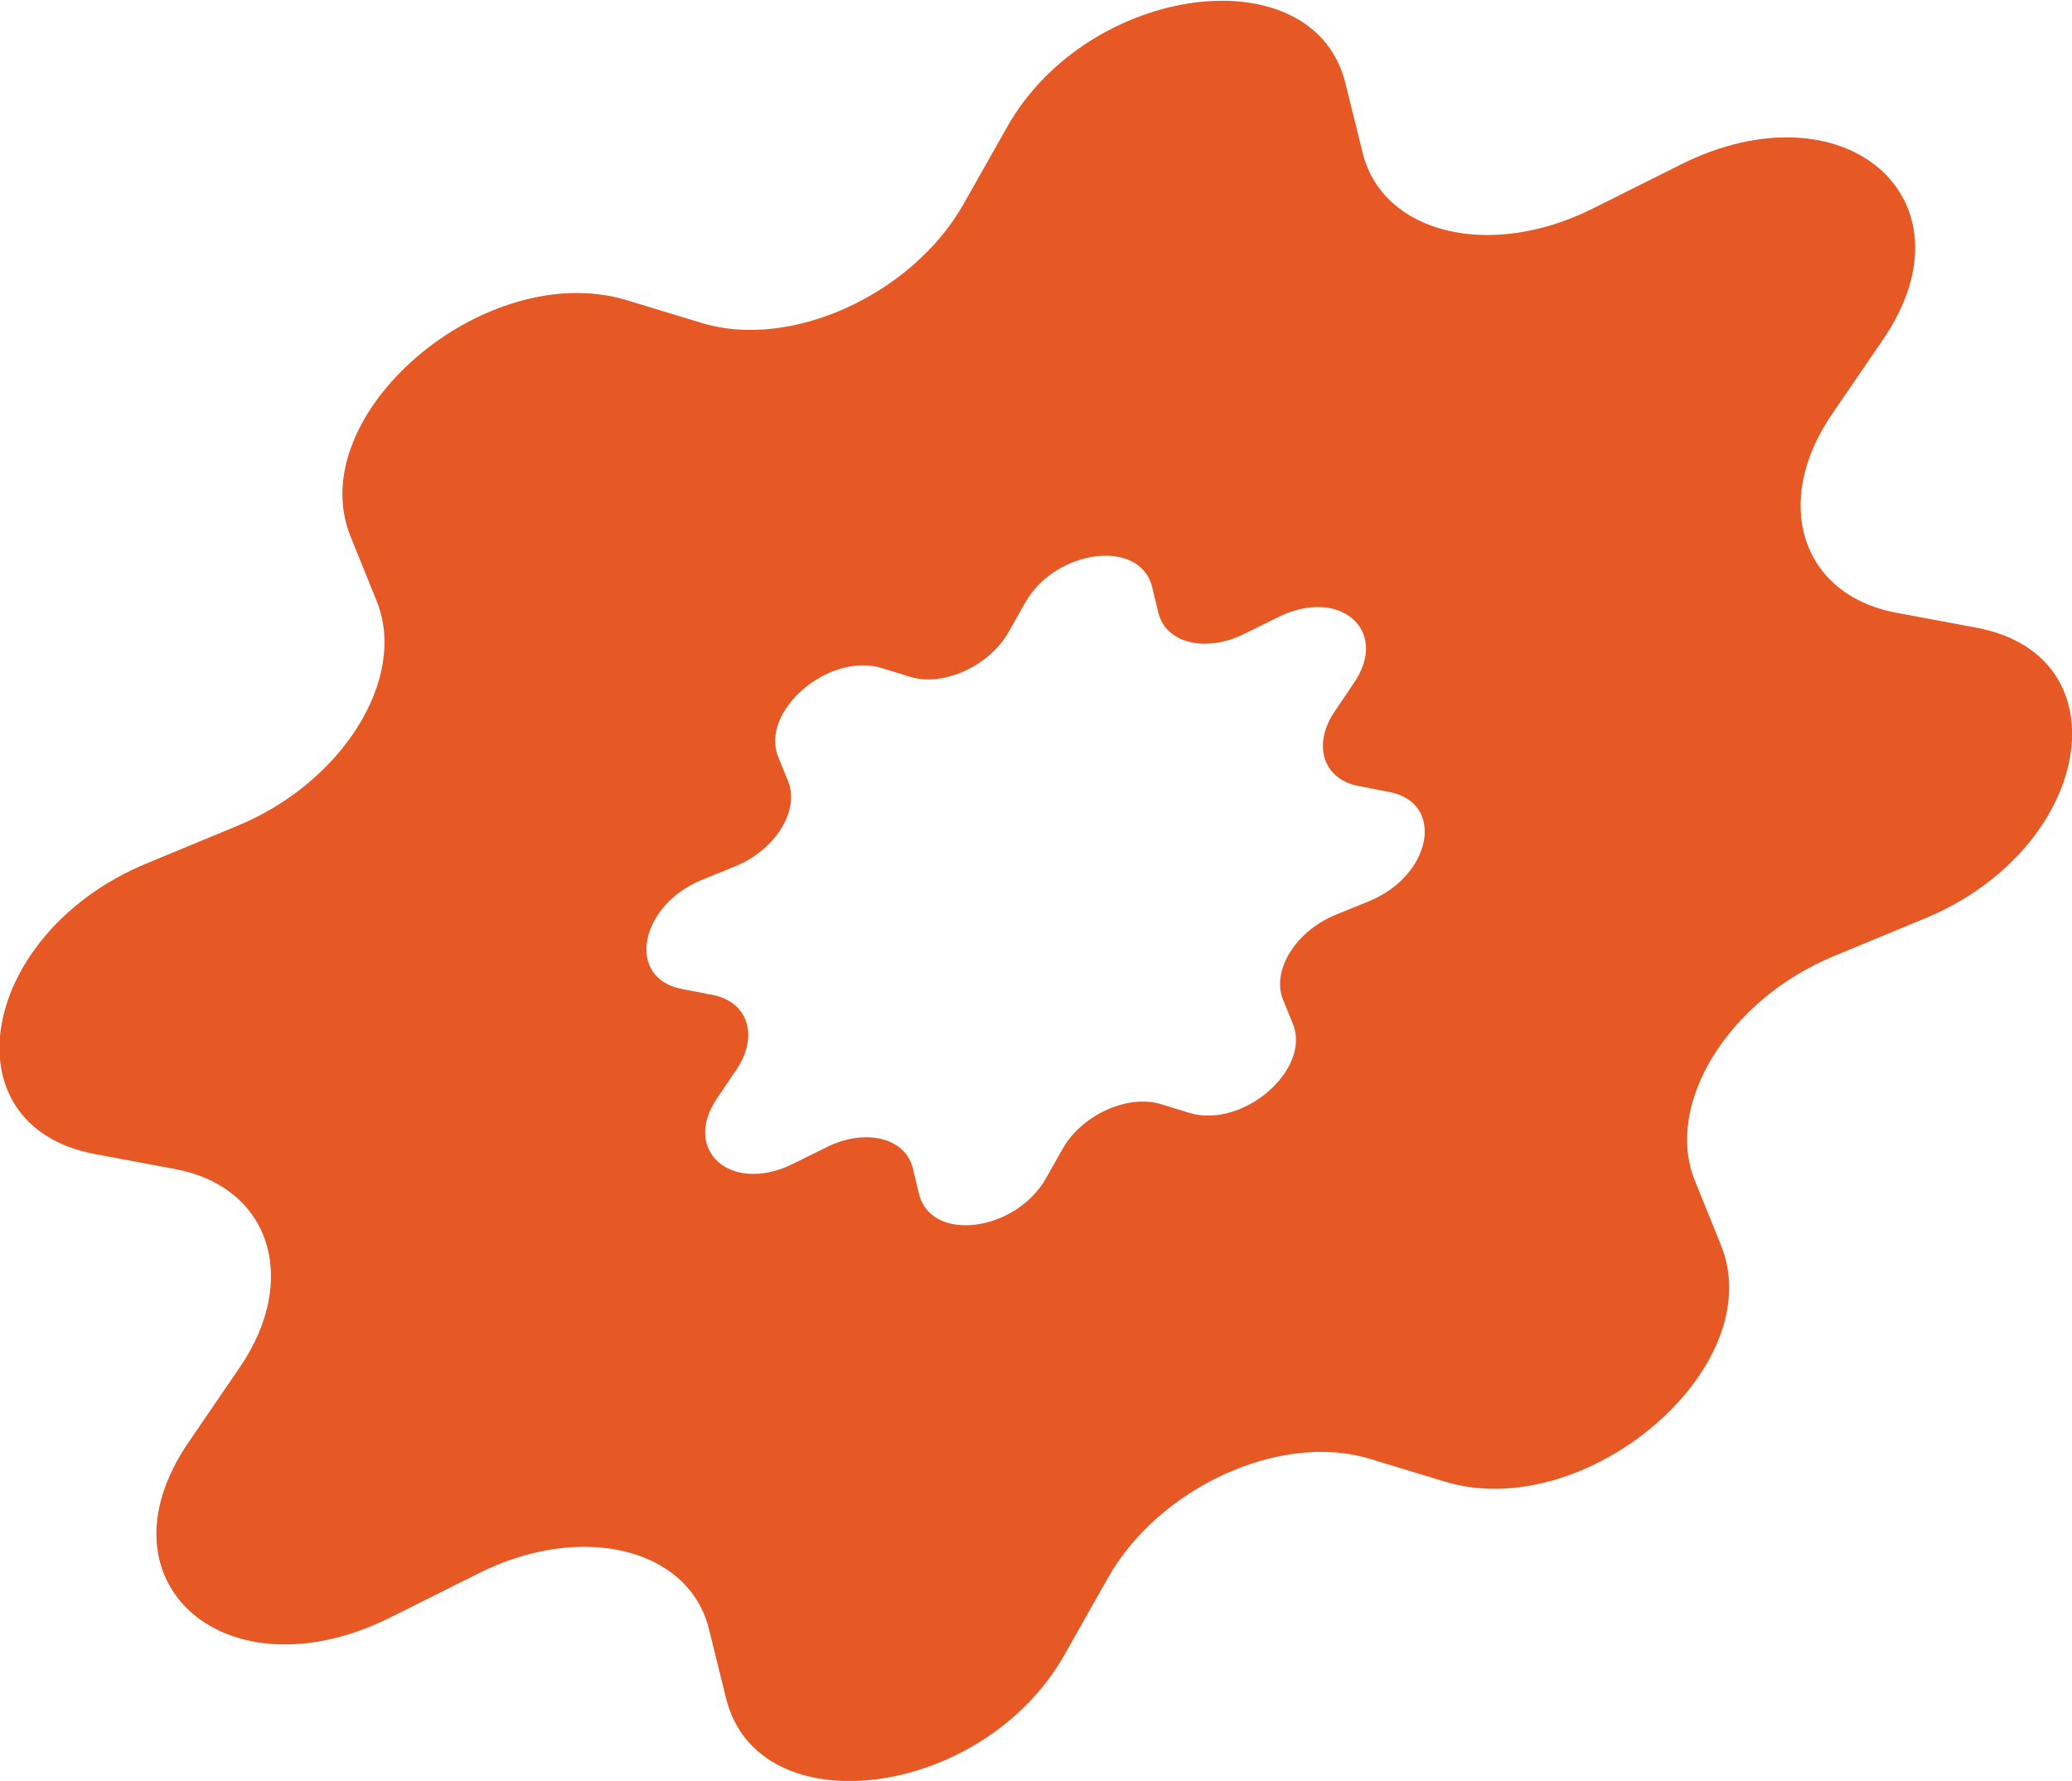 <?xml version="1.0" encoding="UTF-8"?> <svg xmlns="http://www.w3.org/2000/svg" id="_Слой_2" data-name="Слой 2" viewBox="0 0 49.71 42.73"> <defs> <style> .cls-1 { fill: #e65925; } </style> </defs> <g id="_Слой_1-2" data-name="Слой 1"> <path class="cls-1" d="M9.38,38.8l2.1-1.05c2.47-1.24,5.05-.61,5.53,1.34l.41,1.66c.77,3.11,6.17,2.41,8.12-1.05l1.04-1.84c1.23-2.18,4.15-3.51,6.28-2.86l1.81,.55c3.39,1.02,7.8-2.75,6.62-5.67l-.63-1.56c-.74-1.84,.82-4.35,3.36-5.39l2.15-.89c4.03-1.66,4.86-6.3,1.25-6.98l-1.93-.36c-2.27-.43-2.99-2.64-1.54-4.76l1.23-1.8c2.3-3.37-.93-6.16-4.86-4.19l-2.1,1.05c-2.47,1.24-5.05,.61-5.53-1.34l-.41-1.66c-.77-3.11-6.17-2.41-8.12,1.05l-1.04,1.84c-1.23,2.18-4.15,3.51-6.28,2.86l-1.81-.55c-3.39-1.02-7.8,2.75-6.62,5.67l.63,1.56c.74,1.84-.82,4.35-3.36,5.39l-2.15,.89c-4.03,1.66-4.86,6.3-1.25,6.98l1.93,.36c2.27,.43,2.99,2.64,1.54,4.76l-1.23,1.8c-2.3,3.37,.93,6.16,4.86,4.19Zm7.83-12.46l.46-.68c.54-.8,.28-1.63-.58-1.79l-.72-.14c-1.36-.25-1.04-2,.47-2.62l.81-.33c.95-.39,1.54-1.33,1.26-2.03l-.24-.59c-.44-1.1,1.21-2.52,2.49-2.13l.68,.21c.8,.24,1.9-.26,2.36-1.08l.39-.69c.73-1.3,2.76-1.56,3.05-.39l.15,.62c.18,.74,1.15,.97,2.08,.5l.79-.39c1.48-.74,2.69,.31,1.82,1.58l-.46,.68c-.54,.8-.28,1.63,.58,1.79l.72,.14c1.36,.25,1.04,2-.47,2.62l-.81,.33c-.95,.39-1.54,1.33-1.26,2.03l.24,.59c.44,1.1-1.21,2.52-2.49,2.13l-.68-.21c-.8-.24-1.9,.26-2.36,1.08l-.39,.69c-.73,1.3-2.76,1.56-3.05,.39l-.15-.62c-.18-.74-1.15-.97-2.08-.5l-.79,.39c-1.48,.74-2.69-.31-1.82-1.58Z"></path> </g> </svg> 